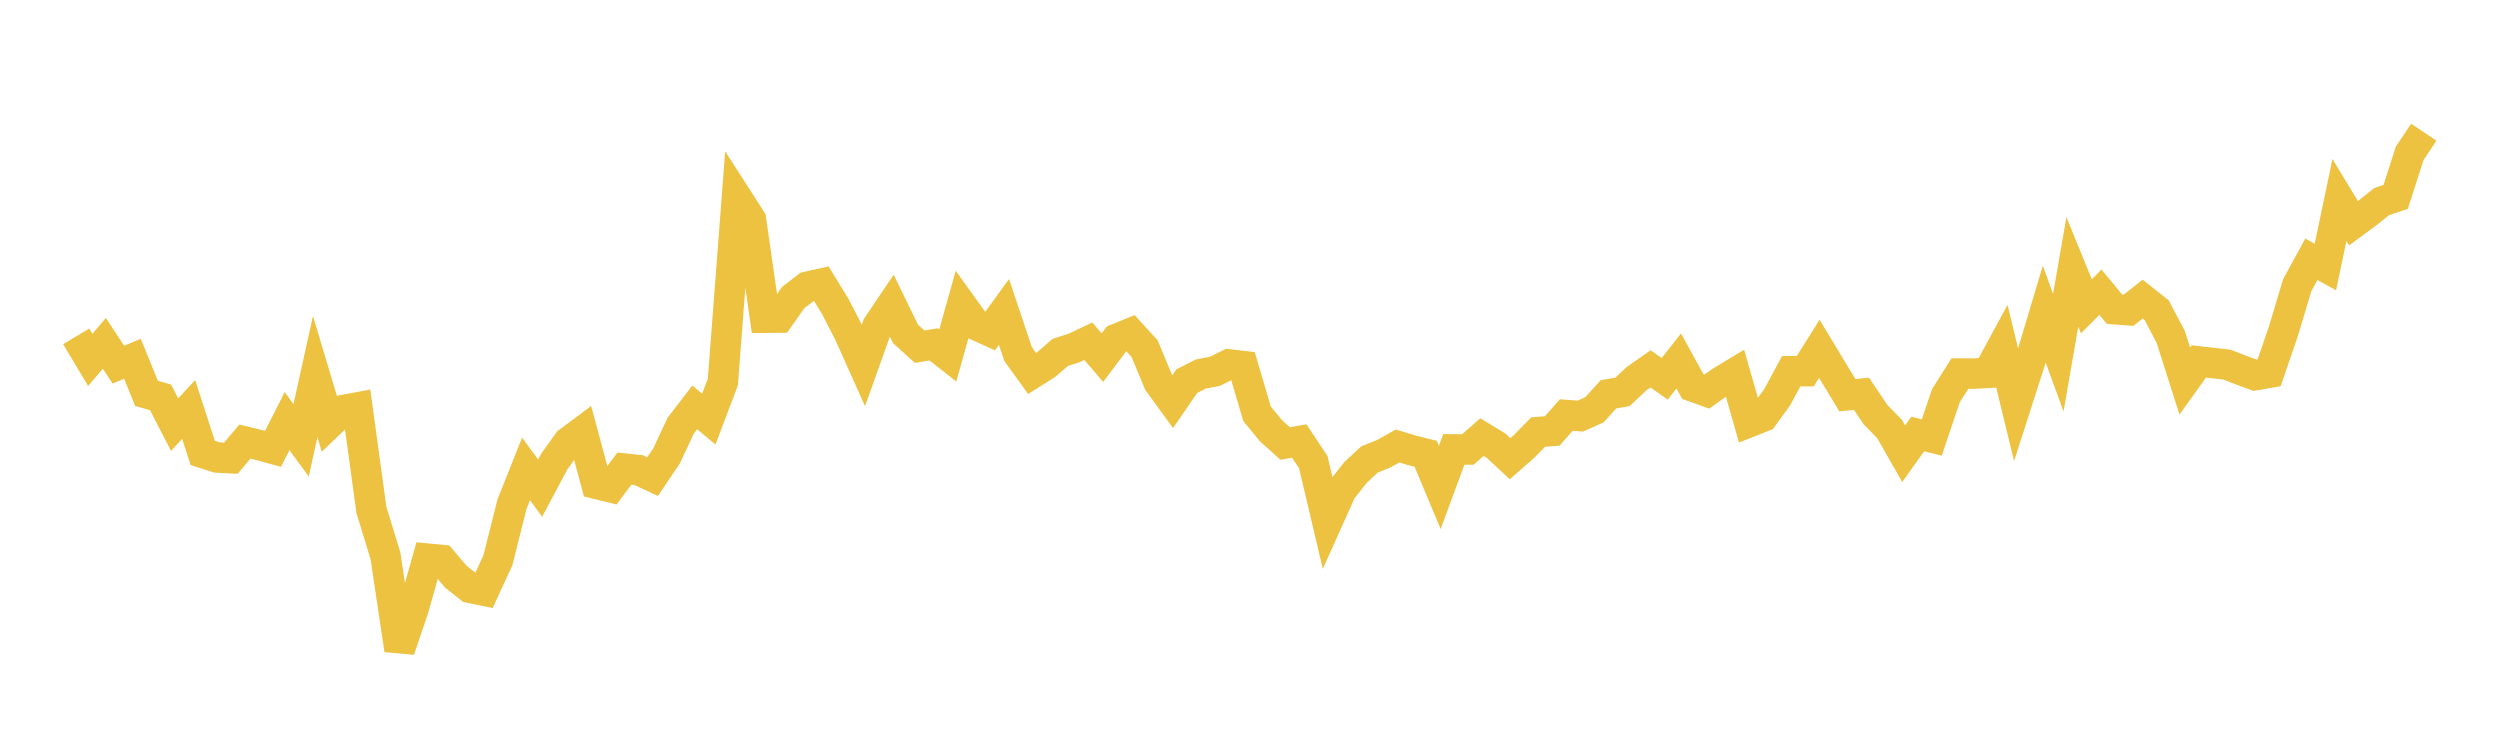 <svg width="164" height="48" xmlns="http://www.w3.org/2000/svg" xmlns:xlink="http://www.w3.org/1999/xlink"><path fill="none" stroke="rgb(237,194,64)" stroke-width="2" d="M5,22.065L5.922,23.609L6.844,22.522L7.766,23.92L8.689,23.536L9.611,25.803L10.533,26.069L11.455,27.855L12.377,26.861L13.299,29.712L14.222,30.01L15.144,30.058L16.066,28.967L16.988,29.193L17.91,29.446L18.832,27.627L19.754,28.885L20.677,24.702L21.599,27.782L22.521,26.902L23.443,26.729L24.365,33.454L25.287,36.464L26.21,42.633L27.132,39.914L28.054,36.65L28.976,36.736L29.898,37.825L30.82,38.559L31.743,38.747L32.665,36.743L33.587,33.073L34.509,30.758L35.431,32.023L36.353,30.291L37.275,29.003L38.198,28.314L39.12,31.74L40.042,31.966L40.964,30.739L41.886,30.837L42.808,31.267L43.731,29.899L44.653,27.926L45.575,26.725L46.497,27.493L47.419,25.063L48.341,12.974L49.263,14.41L50.186,20.842L51.108,20.833L52.03,19.523L52.952,18.813L53.874,18.607L54.796,20.107L55.719,21.906L56.641,23.967L57.563,21.383L58.485,20.017L59.407,21.908L60.329,22.742L61.251,22.592L62.174,23.317L63.096,20.034L64.018,21.319L64.94,21.737L65.862,20.464L66.784,23.221L67.707,24.5L68.629,23.918L69.551,23.118L70.473,22.822L71.395,22.385L72.317,23.459L73.24,22.234L74.162,21.859L75.084,22.868L76.006,25.084L76.928,26.352L77.85,25.007L78.772,24.536L79.695,24.36L80.617,23.903L81.539,24.014L82.461,27.142L83.383,28.264L84.305,29.093L85.228,28.931L86.15,30.31L87.072,34.22L87.994,32.169L88.916,31.002L89.838,30.14L90.76,29.771L91.683,29.256L92.605,29.538L93.527,29.768L94.449,31.976L95.371,29.479L96.293,29.486L97.216,28.673L98.138,29.234L99.06,30.093L99.982,29.283L100.904,28.343L101.826,28.269L102.749,27.227L103.671,27.296L104.593,26.883L105.515,25.868L106.437,25.709L107.359,24.84L108.281,24.198L109.204,24.851L110.126,23.679L111.048,25.358L111.97,25.687L112.892,25.03L113.814,24.473L114.737,27.696L115.659,27.33L116.581,26.061L117.503,24.352L118.425,24.349L119.347,22.88L120.269,24.411L121.192,25.928L122.114,25.832L123.036,27.202L123.958,28.146L124.88,29.767L125.802,28.471L126.725,28.699L127.647,25.964L128.569,24.506L129.491,24.511L130.413,24.458L131.335,22.76L132.257,26.561L133.18,23.686L134.102,20.606L135.024,23.133L135.946,17.839L136.868,20.095L137.79,19.169L138.713,20.284L139.635,20.353L140.557,19.621L141.479,20.352L142.401,22.103L143.323,24.994L144.246,23.71L145.168,23.816L146.09,23.919L147.012,24.281L147.934,24.615L148.856,24.452L149.778,21.77L150.701,18.699L151.623,17.009L152.545,17.516L153.467,13.119L154.389,14.644L155.311,13.964L156.234,13.228L157.156,12.914L158.078,10.054L159,8.673"></path></svg>
